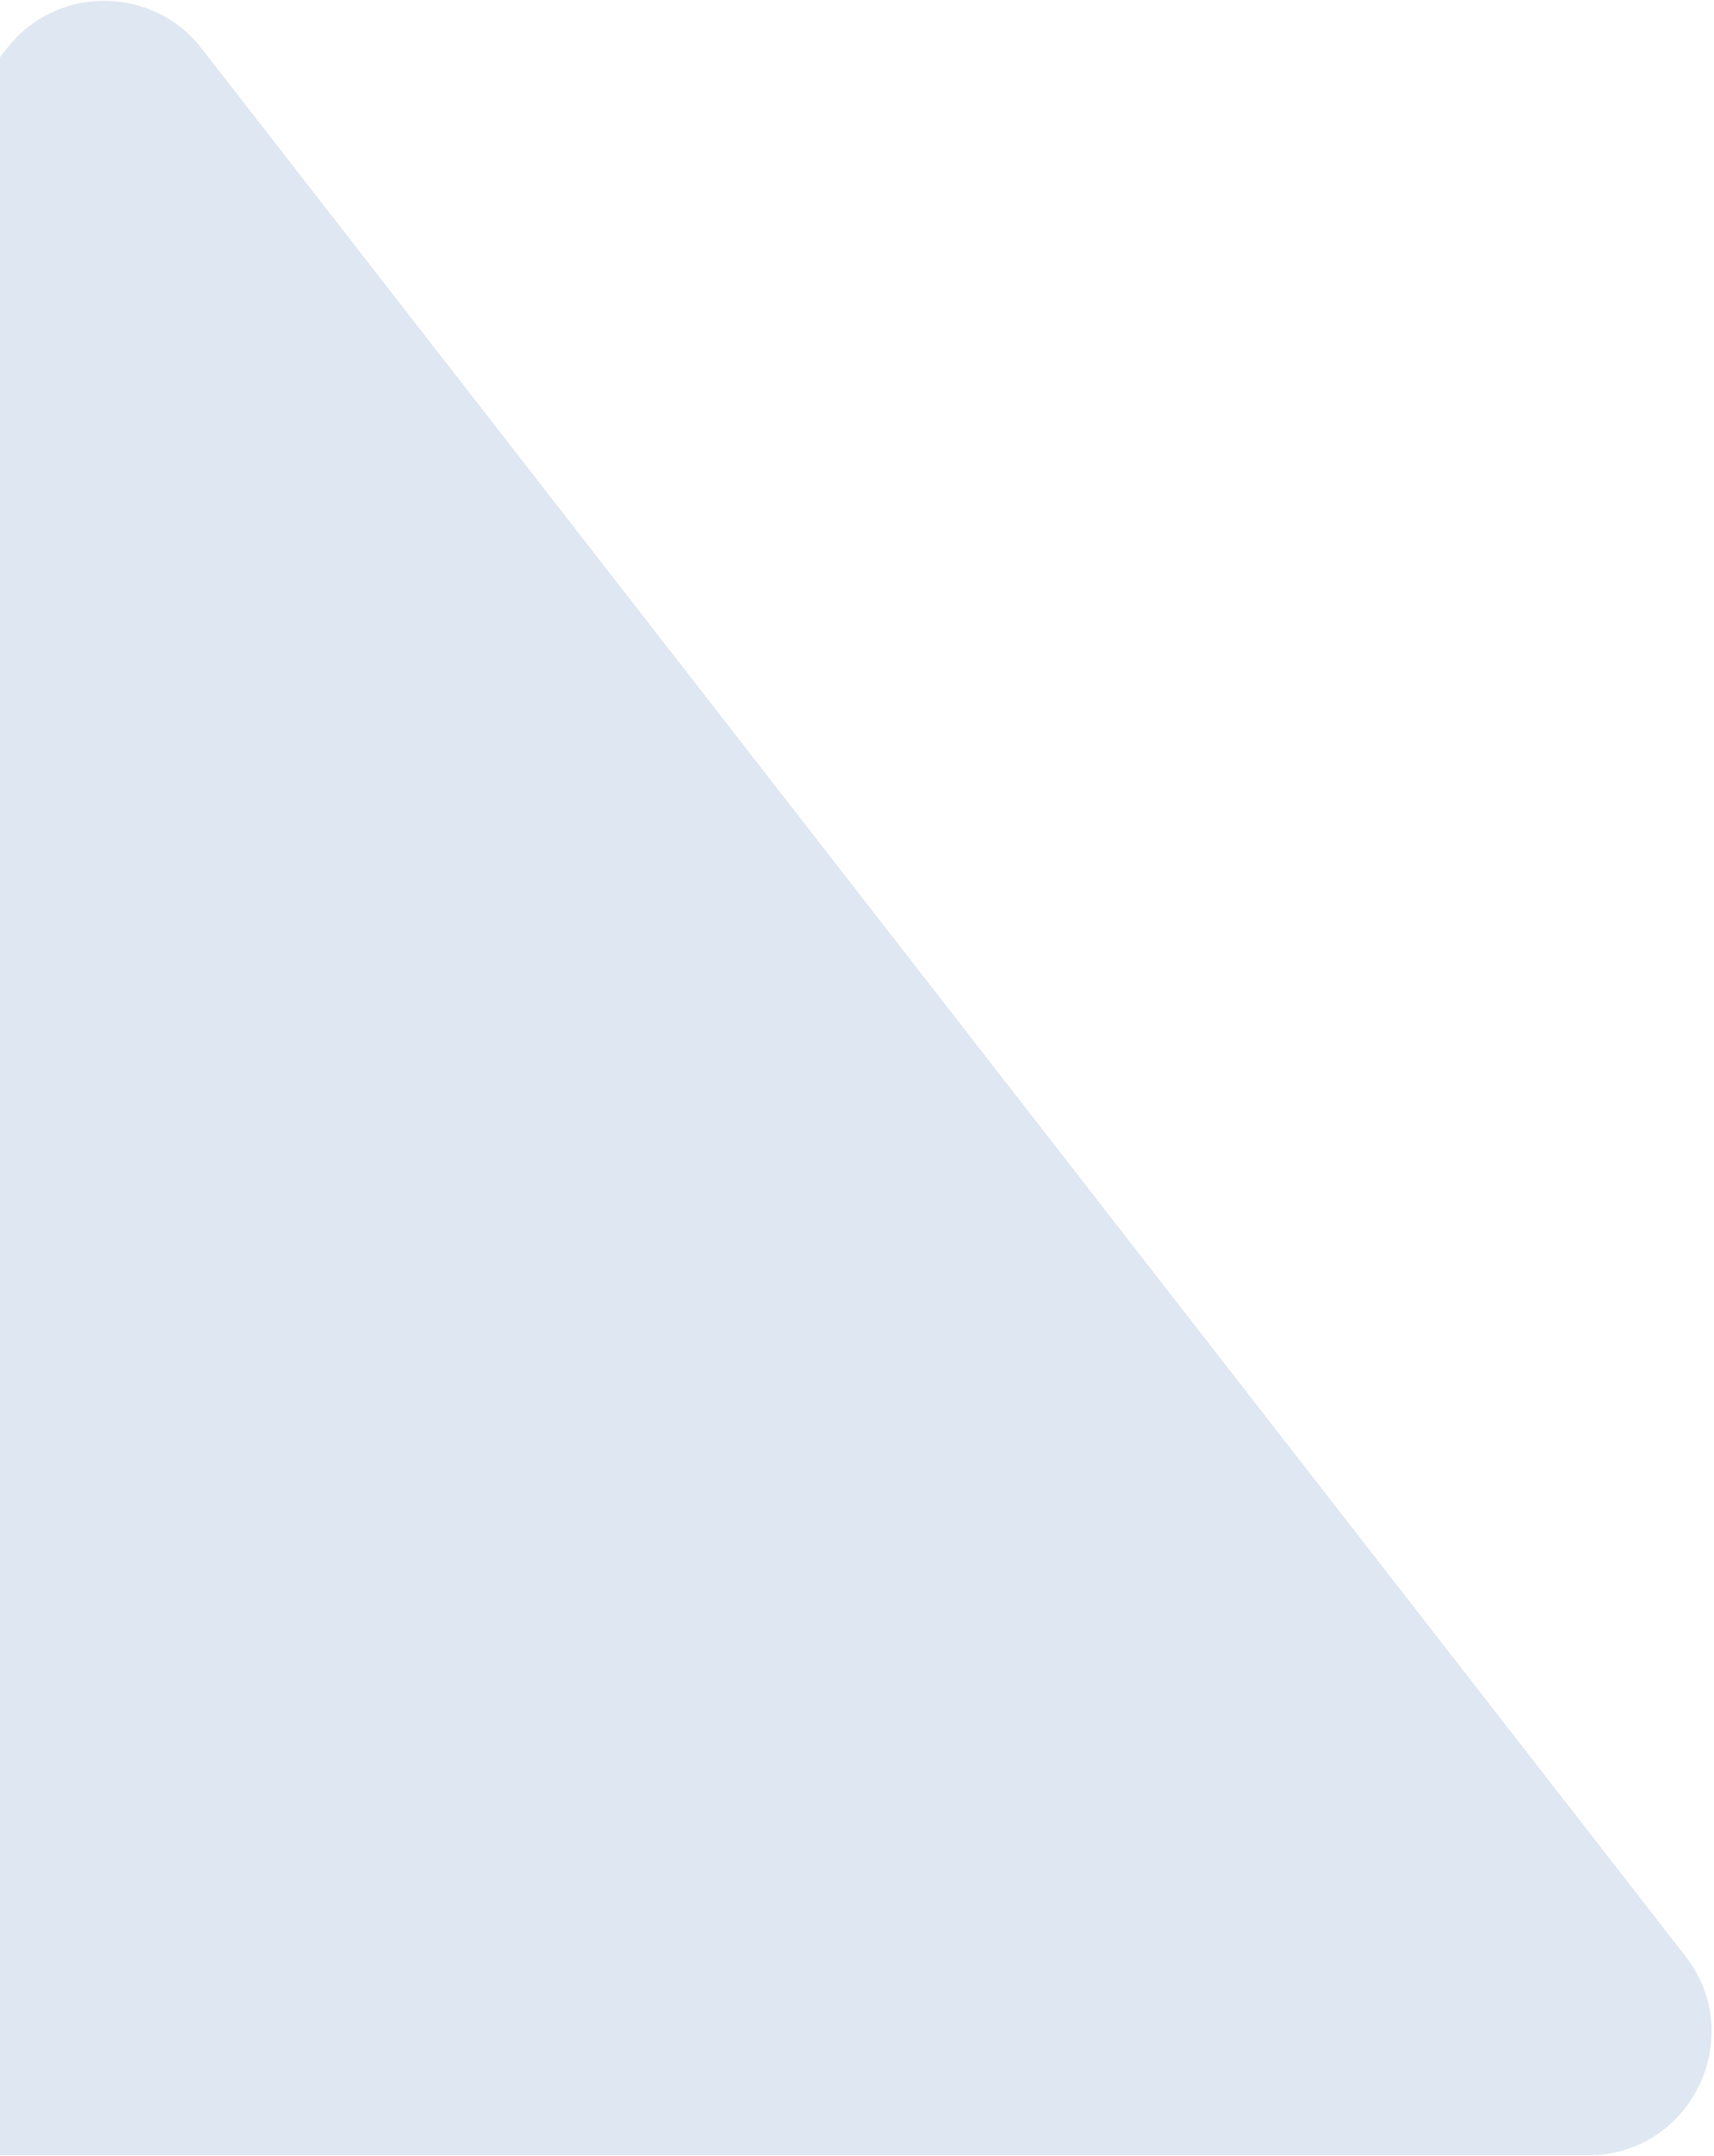 <?xml version="1.0" encoding="UTF-8"?> <svg xmlns="http://www.w3.org/2000/svg" width="625" height="786" viewBox="0 0 625 786" fill="none"> <path d="M2.482 17.655C20.498 -5.503 55.502 -5.503 73.518 17.655L614.56 713.119C637.555 742.677 616.492 785.75 579.043 785.75H-503.043C-540.492 785.75 -561.555 742.677 -538.56 713.119L2.482 17.655Z" fill="#DFE7F2"></path> </svg> 